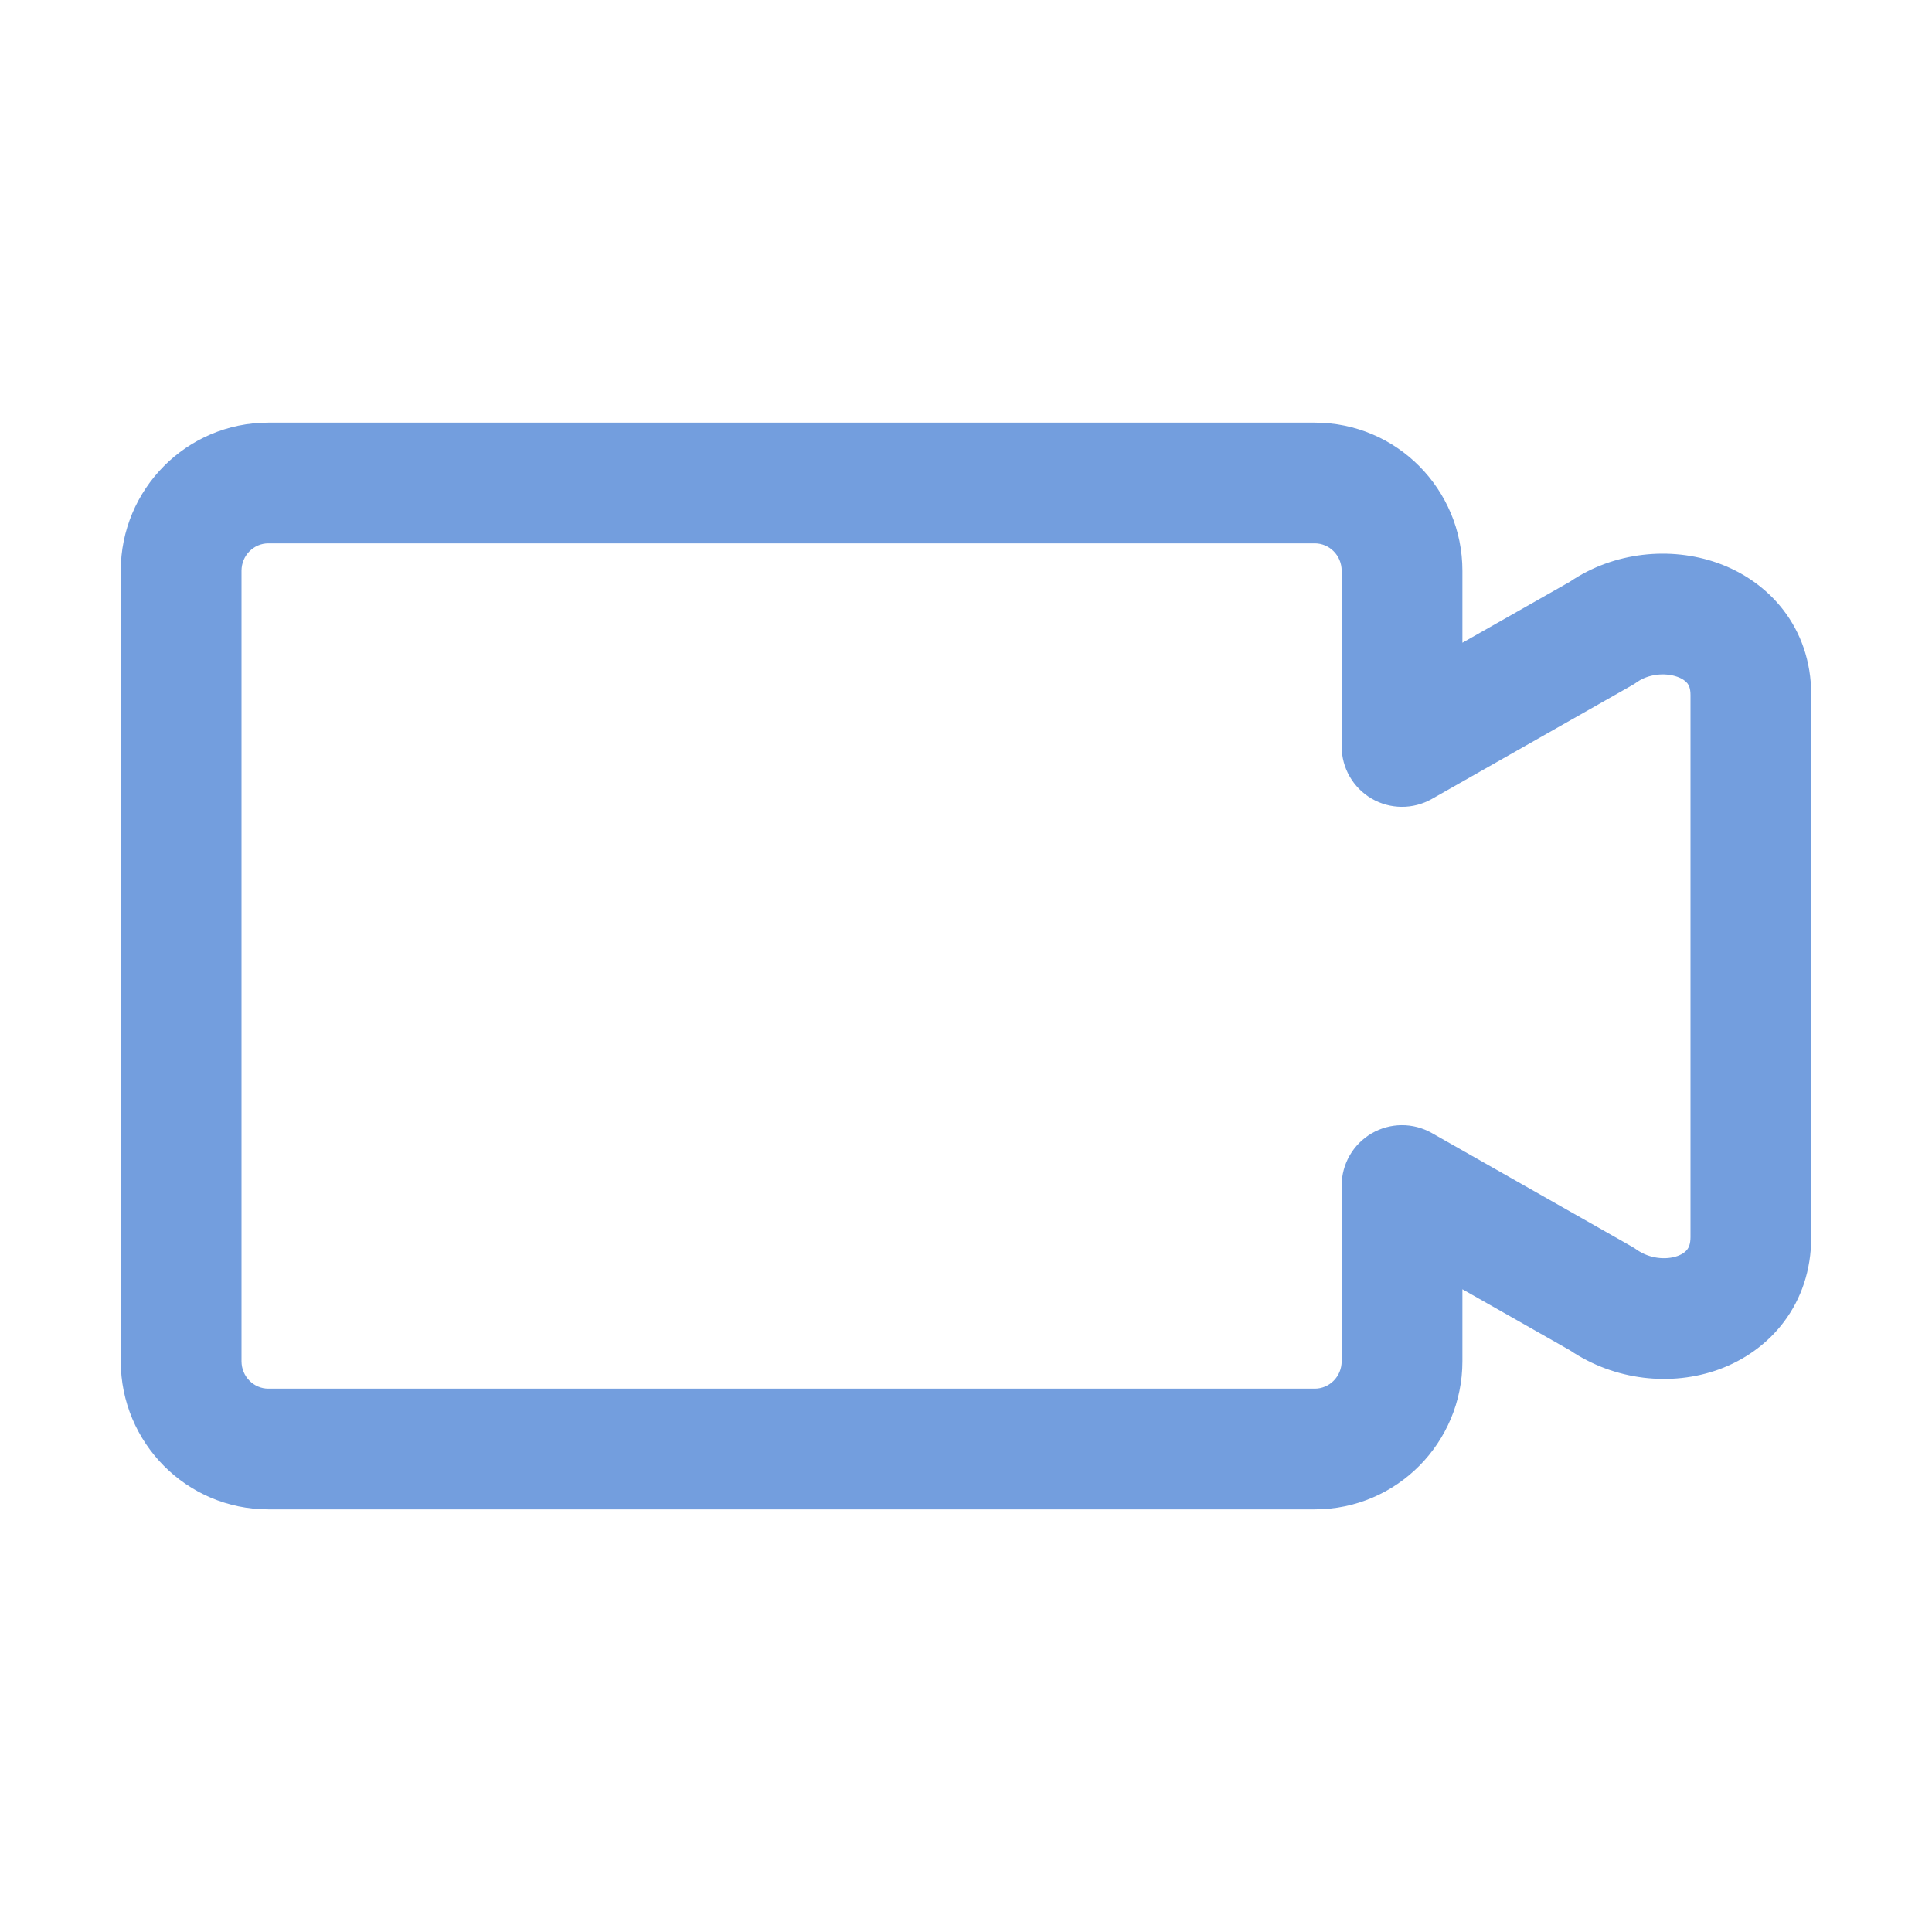 <svg width="50" height="50" viewBox="0 0 50 50" fill="none" xmlns="http://www.w3.org/2000/svg">
<path fill-rule="evenodd" clip-rule="evenodd" d="M6.944 14.062C6.571 14.062 6.25 14.37 6.25 14.773V35.227C6.25 35.63 6.571 35.938 6.944 35.938H34.028C34.401 35.938 34.722 35.63 34.722 35.227V30.682C34.722 30.126 35.018 29.611 35.499 29.331C35.979 29.052 36.572 29.048 37.056 29.323L42.231 32.261C42.275 32.286 42.318 32.314 42.359 32.343C42.69 32.576 43.118 32.612 43.417 32.504C43.553 32.454 43.628 32.388 43.667 32.335C43.7 32.292 43.75 32.203 43.75 32.013V17.987C43.75 17.808 43.703 17.728 43.672 17.687C43.632 17.635 43.552 17.566 43.405 17.514C43.076 17.398 42.649 17.451 42.366 17.652C42.323 17.683 42.278 17.712 42.231 17.738L37.056 20.677C36.572 20.952 35.979 20.948 35.499 20.669C35.018 20.389 34.722 19.874 34.722 19.318V14.773C34.722 14.37 34.401 14.062 34.028 14.062H6.944ZM3.125 14.773C3.125 12.665 4.825 10.938 6.944 10.938H34.028C36.147 10.938 37.847 12.665 37.847 14.773V16.634L40.627 15.056C41.77 14.279 43.232 14.139 44.444 14.567C45.761 15.031 46.875 16.219 46.875 17.987V32.013C46.875 33.752 45.809 34.961 44.481 35.442C43.254 35.886 41.79 35.729 40.63 34.946L37.847 33.366V35.227C37.847 37.335 36.147 39.062 34.028 39.062H6.944C4.825 39.062 3.125 37.335 3.125 35.227V14.773Z" fill="#739EDE"/>
</svg>
